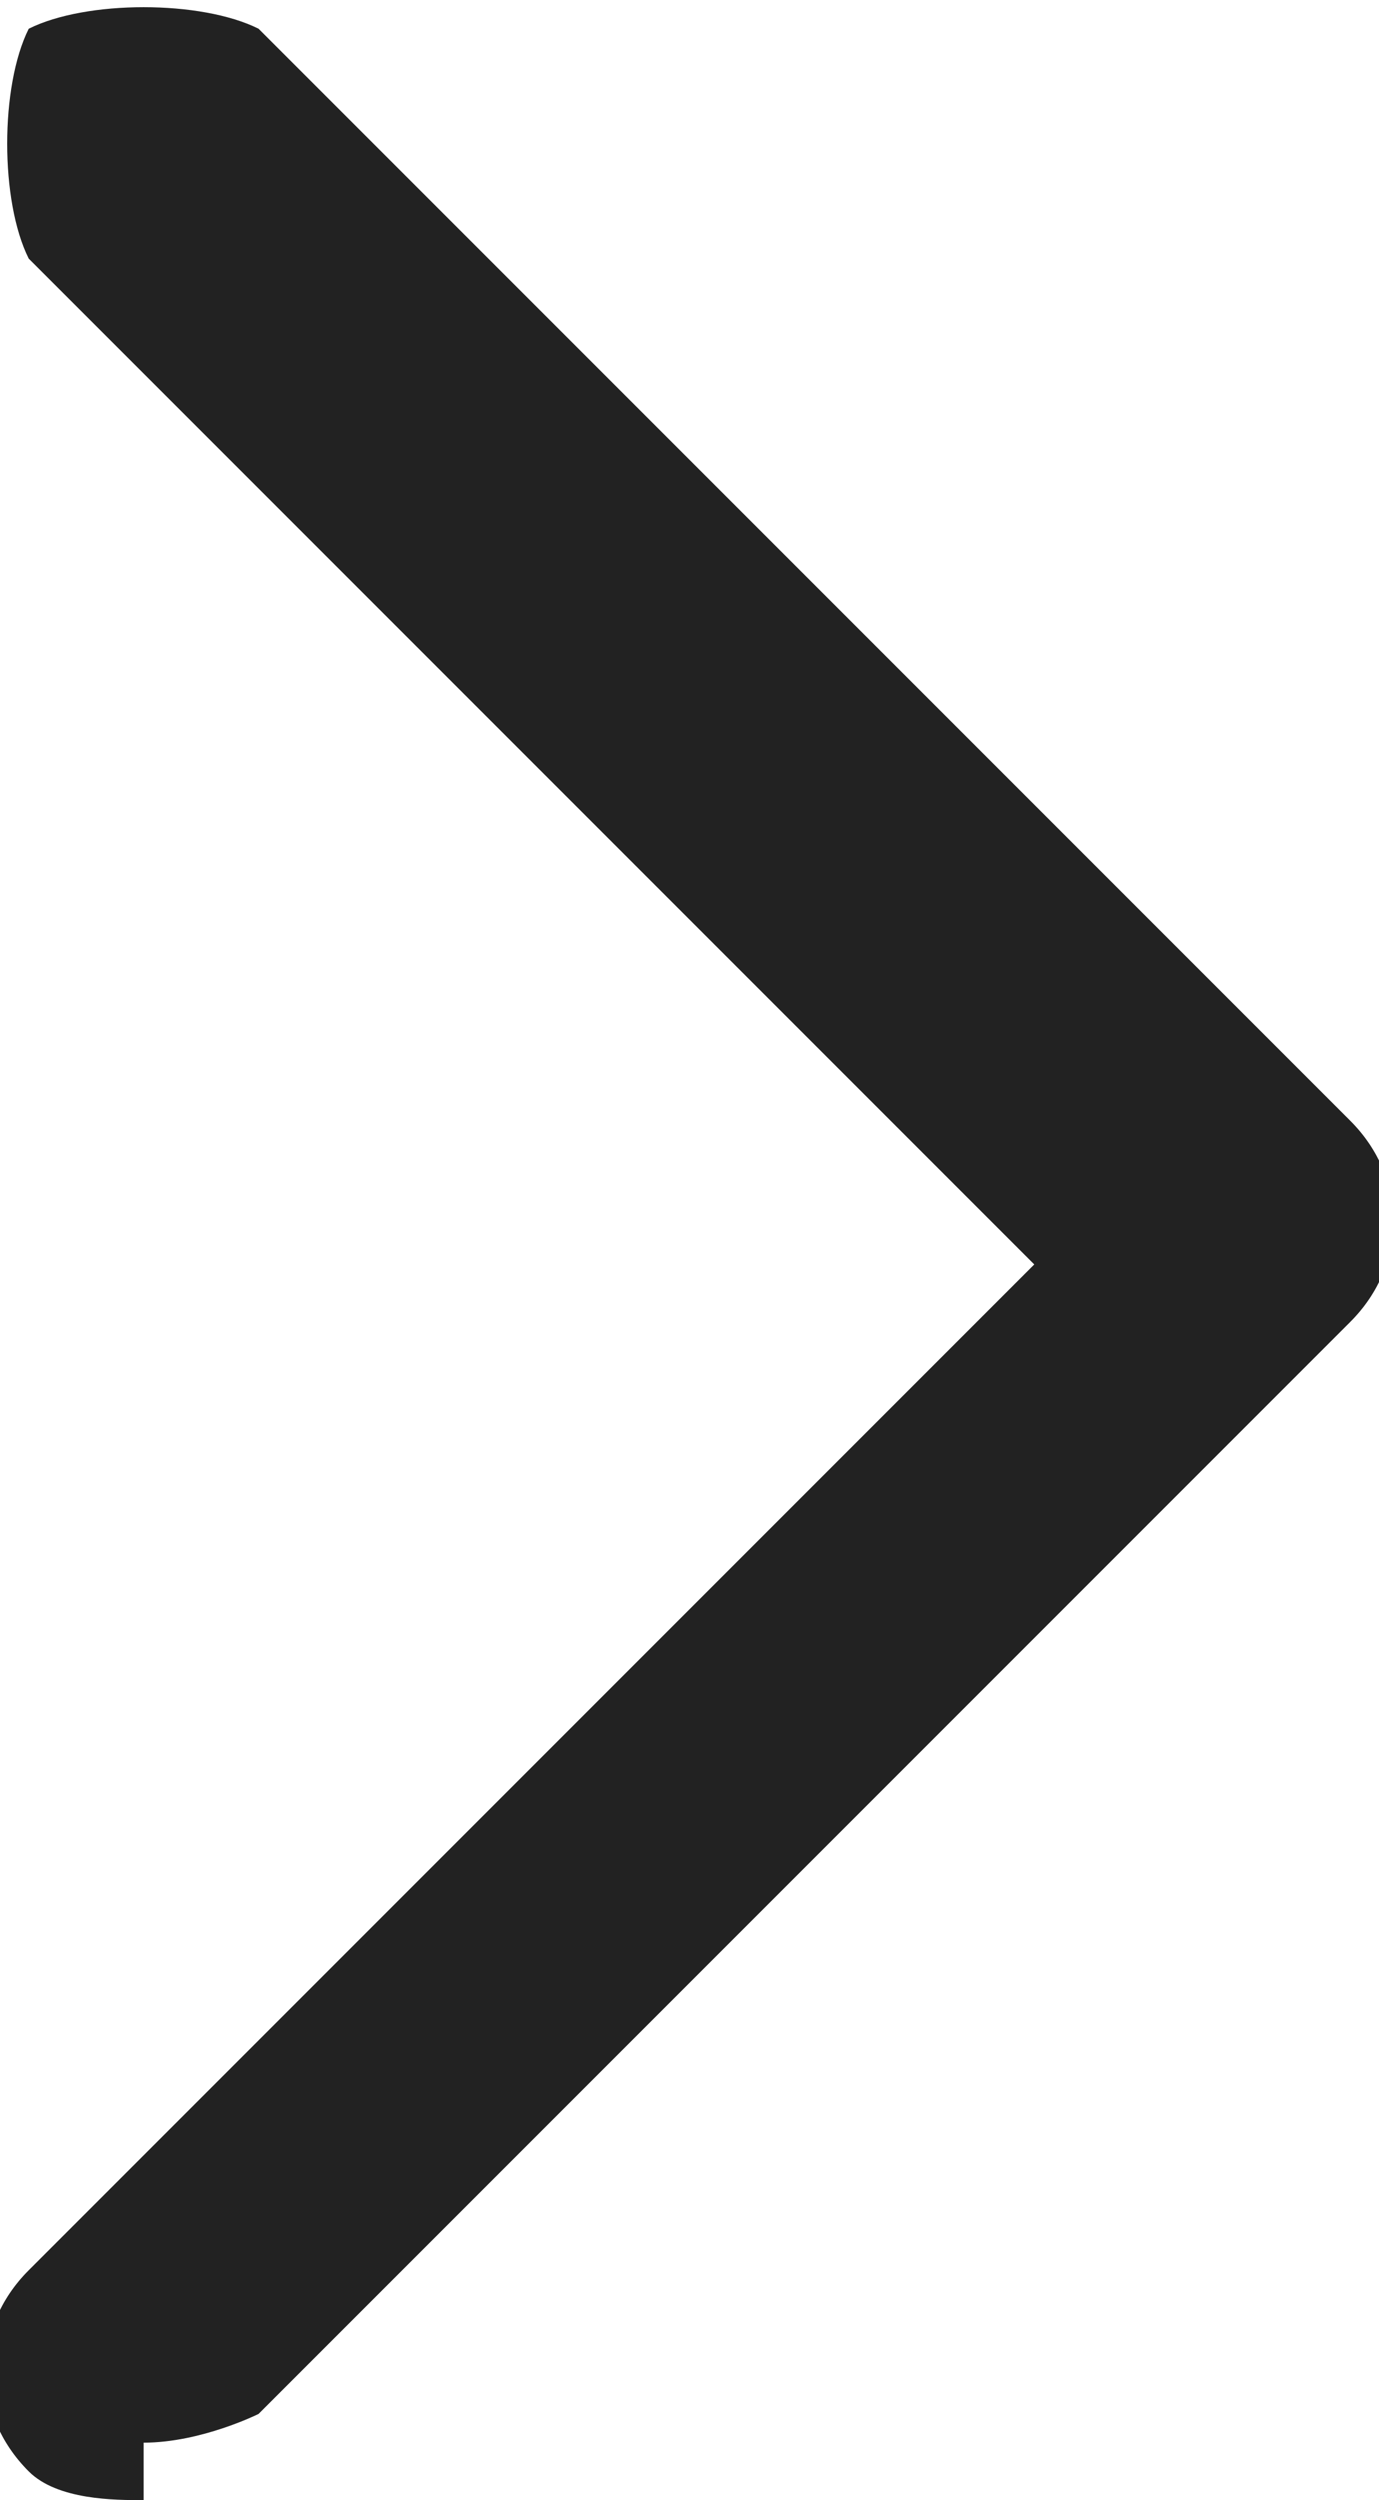 <?xml version="1.0" encoding="UTF-8"?>
<svg id="_レイヤー_1" data-name="レイヤー_1" xmlns="http://www.w3.org/2000/svg" version="1.1" viewBox="0 0 4.8 8.7">
  <!-- Generator: Adobe Illustrator 29.7.1, SVG Export Plug-In . SVG Version: 2.1.1 Build 8)  -->
  <defs>
    <style>
      .st0 {
        fill: #222;
      }
    </style>
  </defs>
  <path id="_パス_110" data-name="パス_110" class="st0" d="M.5,8.7c-.1,0-.3,0-.4-.1-.2-.2-.2-.5,0-.7l3.5-3.5L.1.9C0,.7,0,.3.1.1.3,0,.7,0,.9.1l3.8,3.8c.2.2.2.5,0,.7l-3.8,3.8c0,0-.2.1-.4.1Z"/>
</svg>